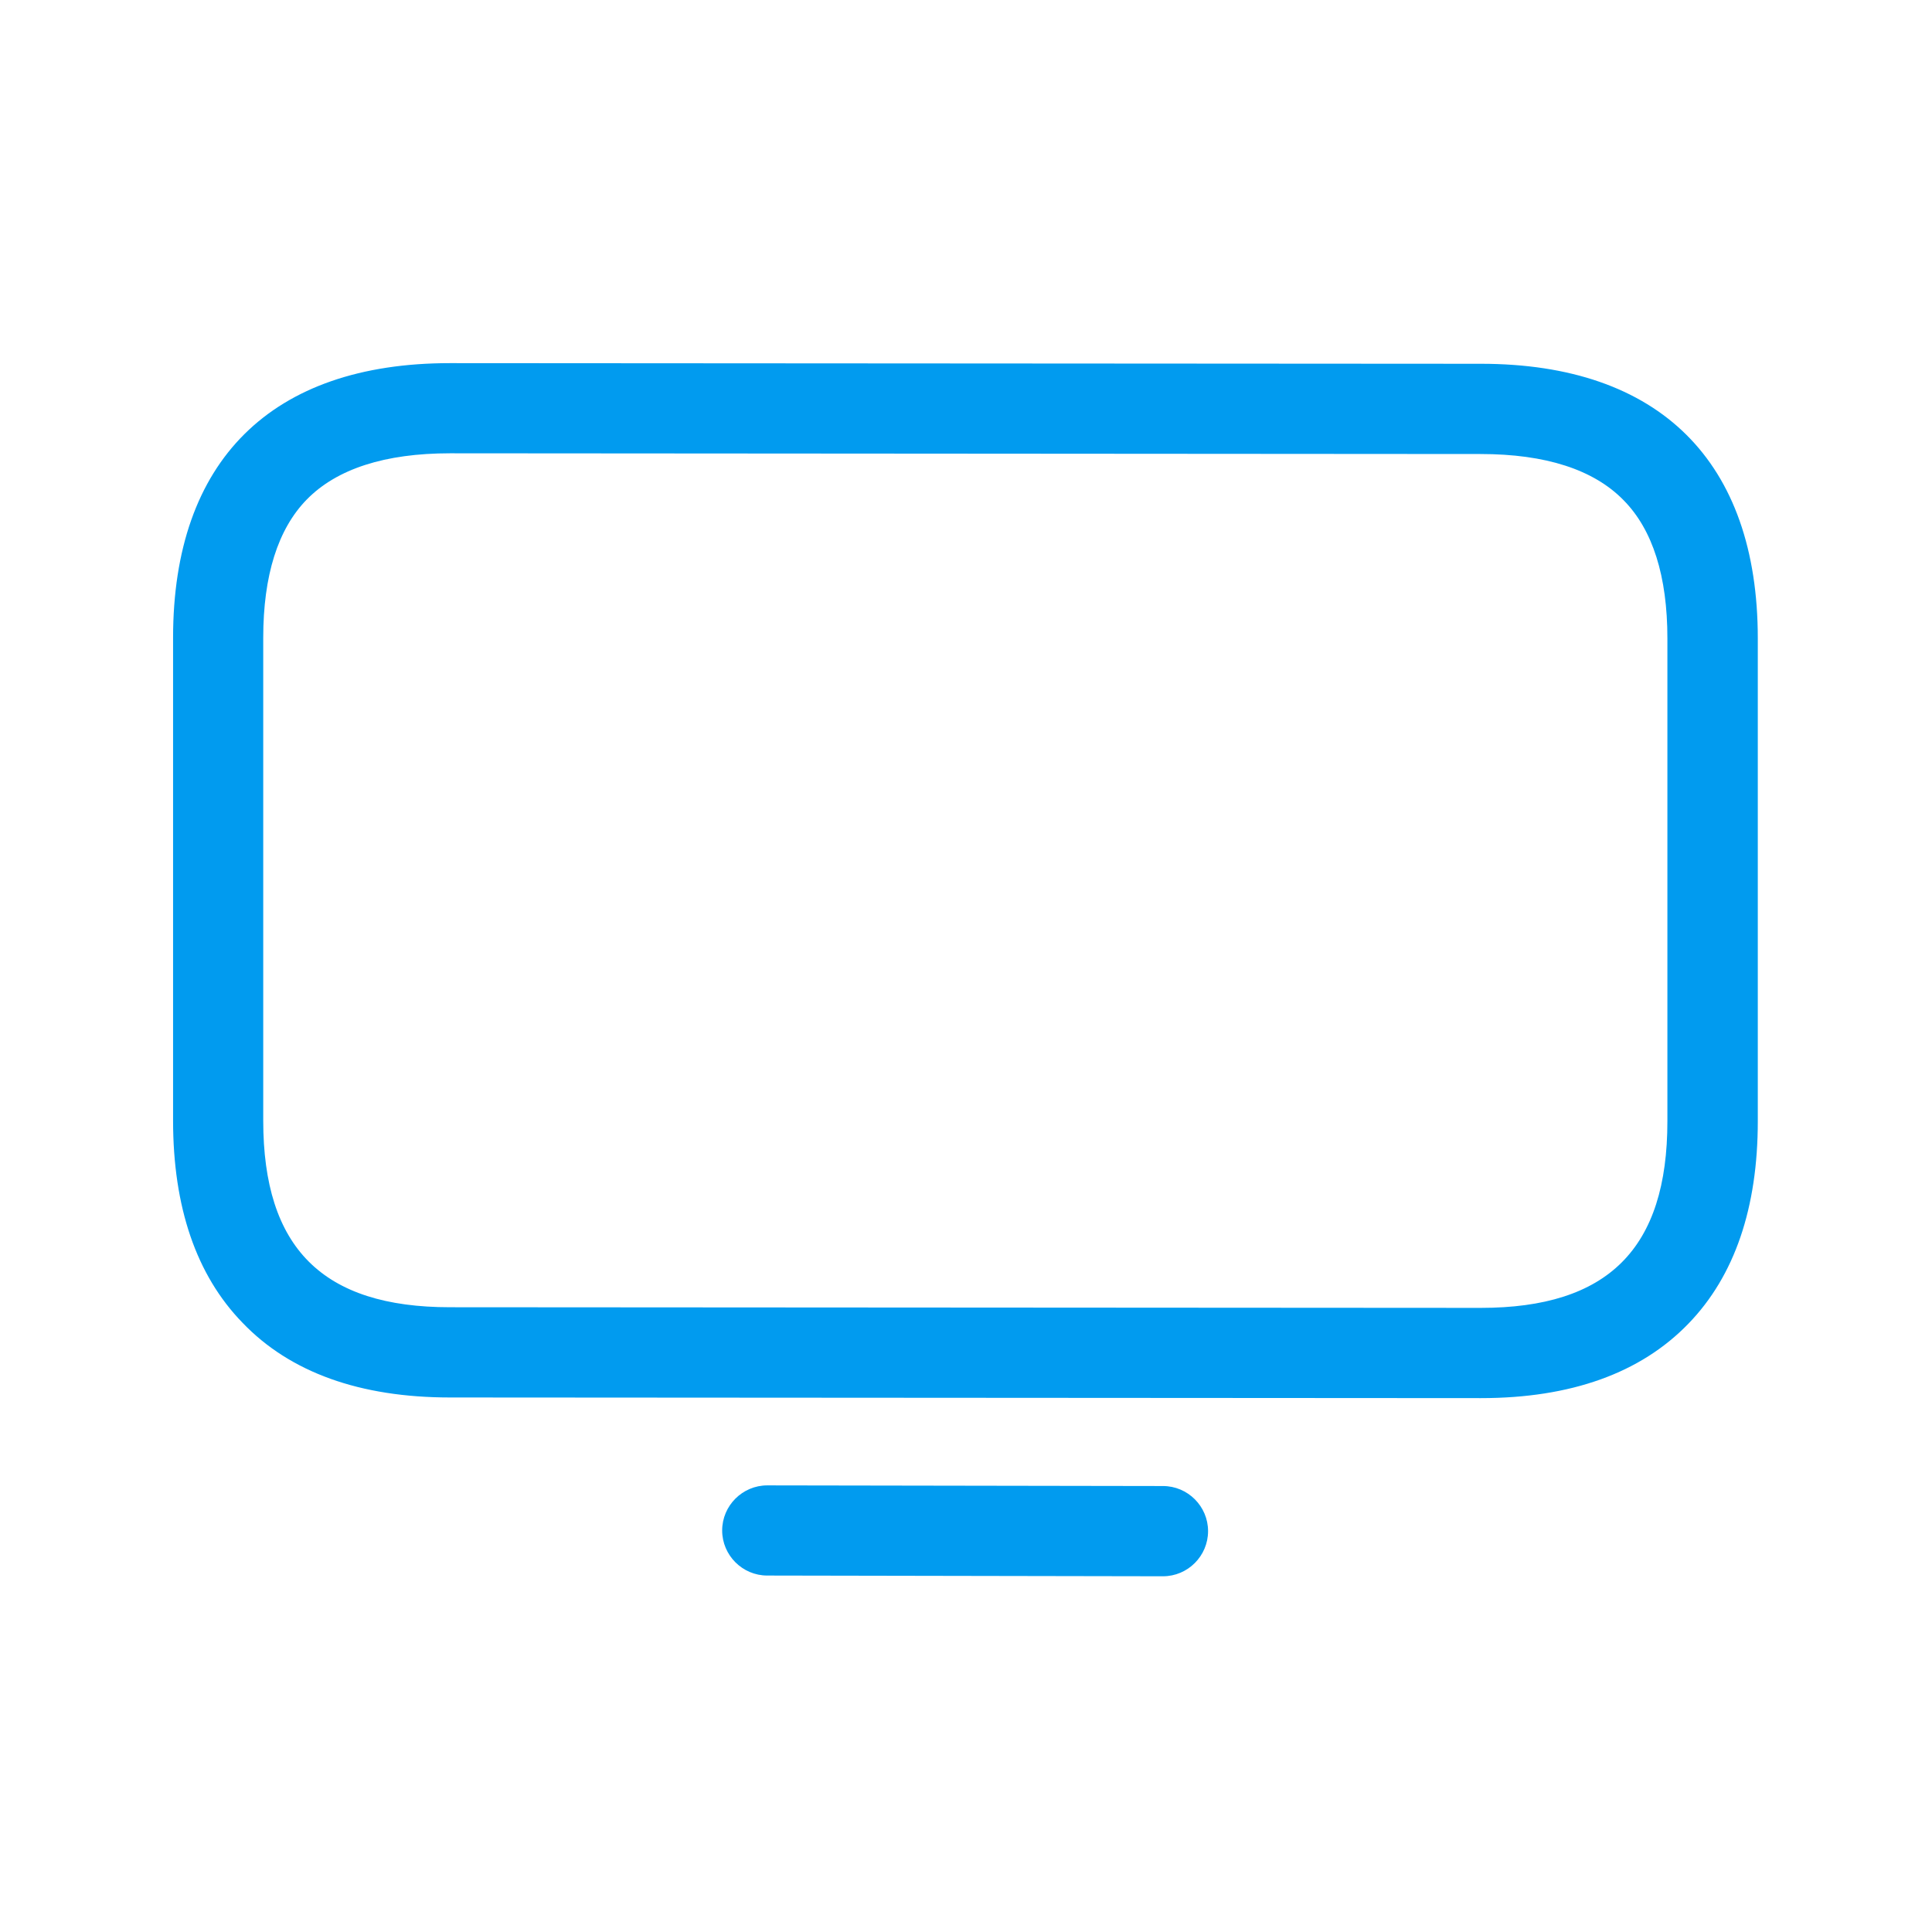 <svg width="24" height="24" viewBox="0 0 24 24" fill="none" xmlns="http://www.w3.org/2000/svg">
<path fill-rule="evenodd" clip-rule="evenodd" d="M18.396 17.368L5.592 17.36C4.472 17.36 3.604 17.049 3.013 16.432C2.438 15.841 2.15 14.995 2.15 13.92V7.923C2.15 5.721 3.371 4.511 5.59 4.511L18.396 4.519C20.615 4.519 21.836 5.732 21.836 7.931V13.928C21.836 15.004 21.548 15.85 20.976 16.441C20.382 17.057 19.514 17.368 18.396 17.368ZM5.59 5.631C4.783 5.631 4.184 5.824 3.811 6.205C3.452 6.572 3.27 7.149 3.27 7.923V13.92C3.27 15.502 4.007 16.239 5.59 16.239L18.394 16.247C19.976 16.247 20.713 15.511 20.713 13.928V7.931C20.713 7.158 20.531 6.581 20.169 6.214C19.797 5.833 19.2 5.64 18.391 5.64L5.59 5.631ZM9.531 19.572L14.447 19.581C14.755 19.581 15.007 19.329 15.007 19.02C15.007 18.712 14.755 18.46 14.447 18.46L9.531 18.452C9.223 18.452 8.971 18.704 8.971 19.012C8.971 19.32 9.223 19.572 9.531 19.572Z" fill="#019BEF"/>
</svg>
